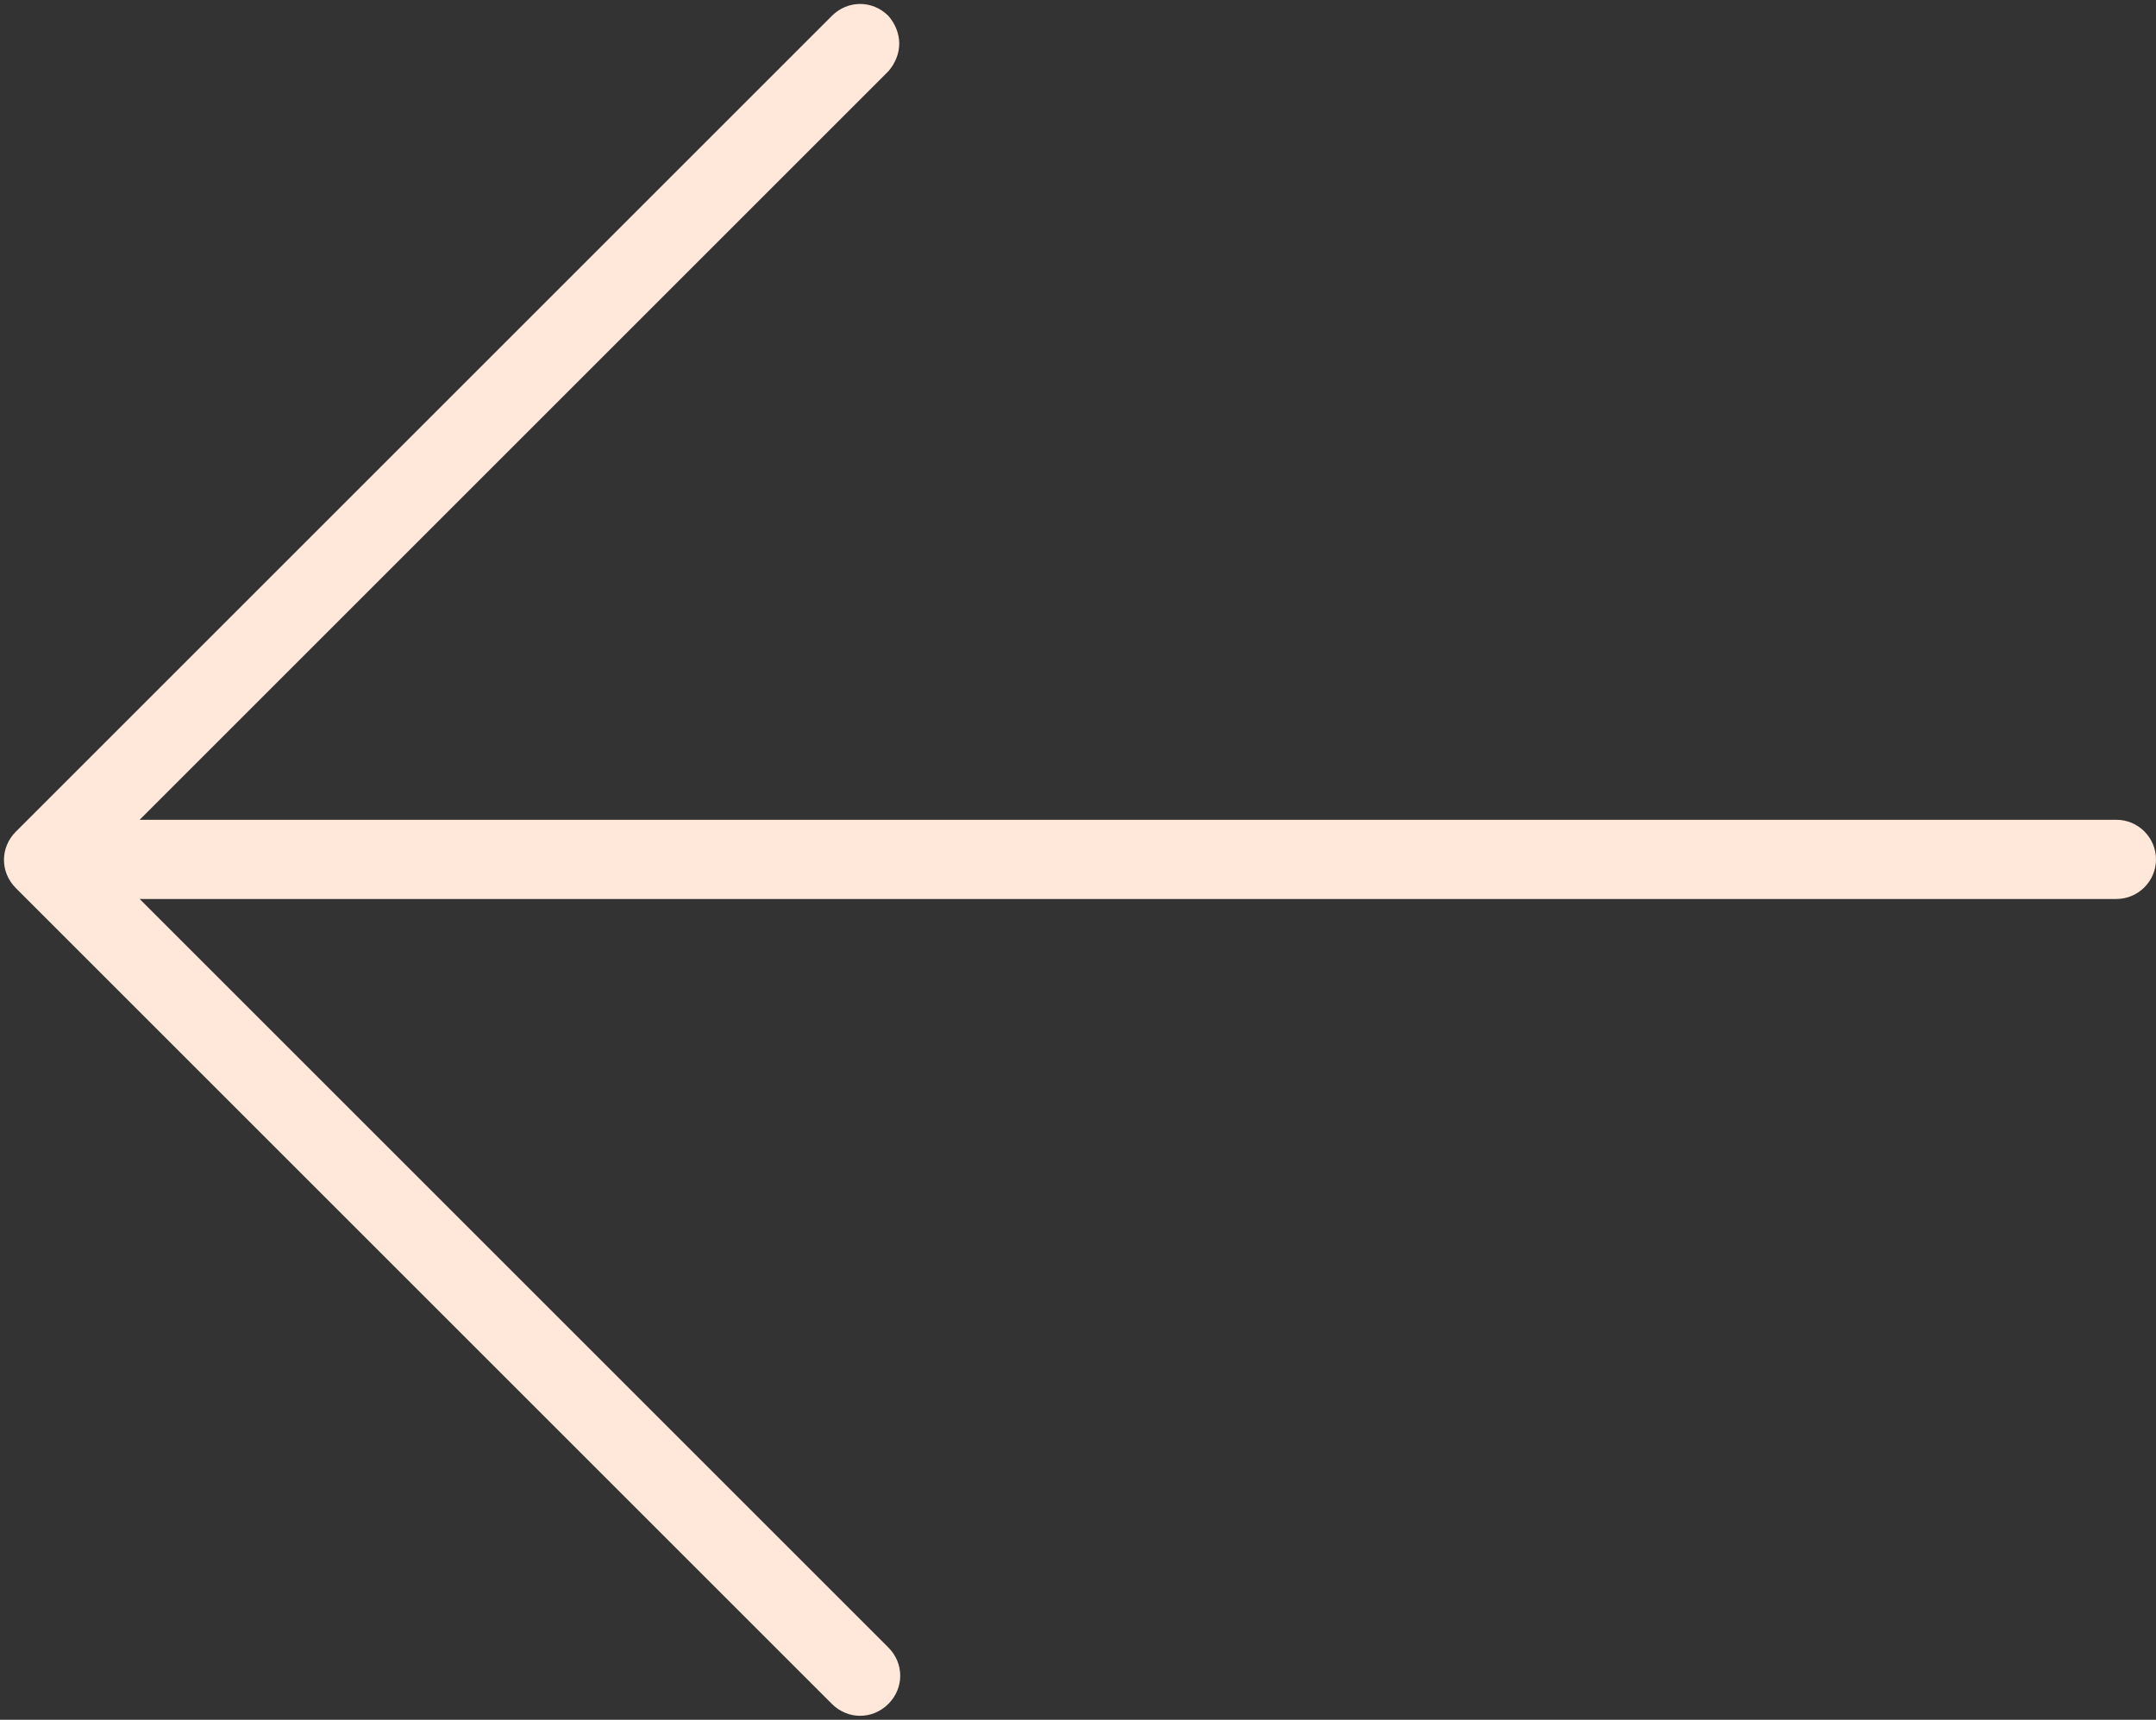 <?xml version="1.0" encoding="UTF-8" standalone="no"?><svg xmlns="http://www.w3.org/2000/svg" xmlns:xlink="http://www.w3.org/1999/xlink" fill="#ffe8d9" height="173.7" preserveAspectRatio="xMidYMid meet" version="1" viewBox="-0.4 -0.4 217.7 173.7" width="217.7" zoomAndPan="magnify"><rect x="-0.4" y="-0.4" width="217.7" height="173.7" fill="#333333" stroke="none"/><g id="change1_1"><path d="M83.6,1.2L1.2,83.6c-1.6,1.6-1.6,4.1,0,5.7l82.4,82.4c1.6,1.6,4.1,1.6,5.7,0c1.6-1.6,1.6-4.1,0-5.7L13.7,90.4h199.6 c2.2,0,4-1.8,4-4s-1.8-4-4-4H13.7L89.3,6.8C90,6,90.4,5,90.4,4S90,2,89.3,1.2C87.7-0.4,85.2-0.4,83.6,1.2z" fill="inherit"/></g></svg>